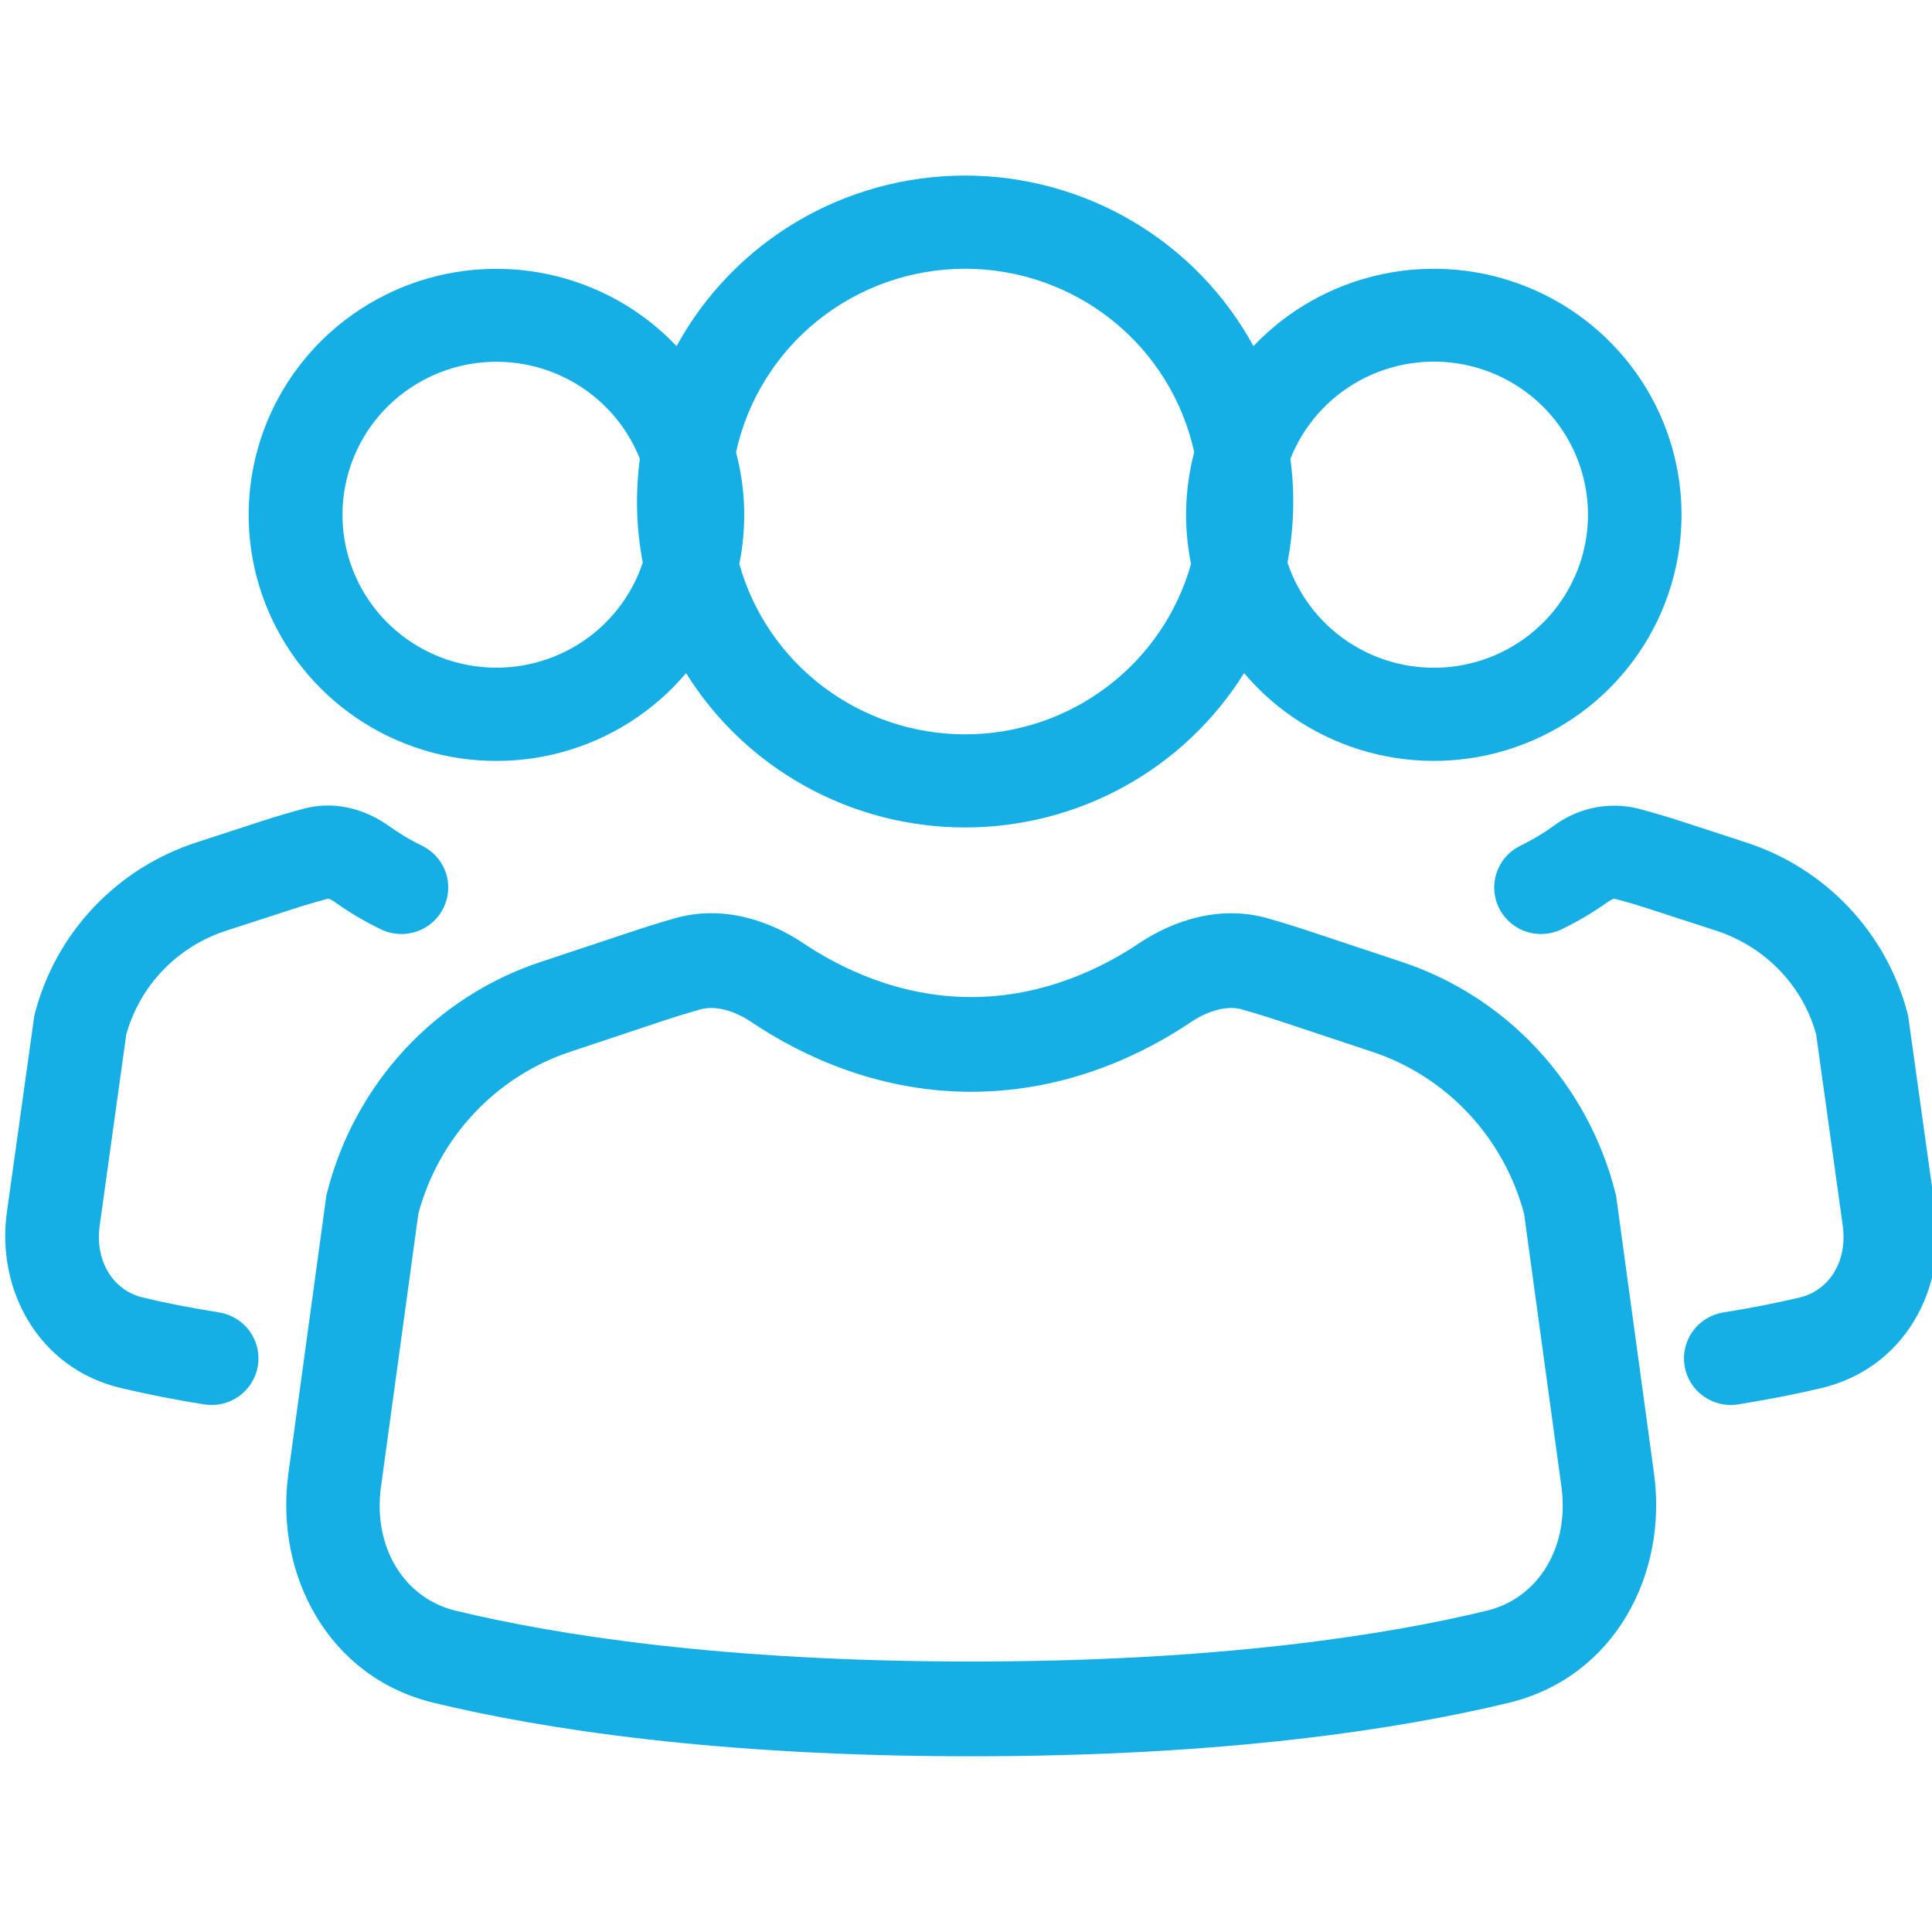 <?xml version="1.0" encoding="UTF-8"?> <svg xmlns="http://www.w3.org/2000/svg" width="55" height="55" viewBox="0 0 55 55" fill="none"><g clip-path="url(#clip0_1497_3528)"><path d="M19.261 9.853C20.063 8.385 21.249 7.158 22.694 6.303C24.14 5.449 25.79 4.998 27.472 4.998C29.154 4.998 30.805 5.449 32.25 6.303C33.696 7.158 34.882 8.385 35.683 9.853C36.664 8.819 37.938 8.106 39.336 7.808C40.734 7.509 42.19 7.64 43.511 8.183C44.833 8.725 45.957 9.654 46.735 10.846C47.513 12.037 47.908 13.436 47.867 14.856C47.826 16.275 47.352 17.649 46.507 18.795C45.662 19.941 44.487 20.805 43.136 21.272C41.786 21.739 40.324 21.787 38.946 21.41C37.567 21.033 36.336 20.249 35.416 19.162C34.579 20.506 33.41 21.615 32.019 22.384C30.629 23.153 29.064 23.556 27.472 23.556C25.882 23.556 24.317 23.153 22.927 22.384C21.538 21.616 20.369 20.507 19.531 19.164C18.611 20.251 17.38 21.035 16.002 21.412C14.623 21.788 13.162 21.74 11.811 21.273C10.461 20.806 9.286 19.942 8.441 18.796C7.596 17.65 7.122 16.276 7.081 14.857C7.041 13.437 7.435 12.039 8.213 10.847C8.991 9.656 10.115 8.727 11.436 8.184C12.758 7.641 14.214 7.511 15.612 7.809C17.01 8.107 18.281 8.82 19.261 9.853ZM20.953 12.875C21.229 13.913 21.26 15 21.047 16.053C21.437 17.448 22.278 18.678 23.439 19.554C24.6 20.43 26.018 20.905 27.476 20.905C28.935 20.905 30.353 20.43 31.514 19.554C32.675 18.678 33.515 17.448 33.906 16.053C33.692 14.999 33.723 13.912 33.997 12.872C33.673 11.393 32.85 10.068 31.663 9.118C30.477 8.169 28.999 7.651 27.475 7.651C25.951 7.651 24.473 8.169 23.287 9.118C22.1 10.068 21.277 11.396 20.953 12.875ZM18.215 13.063C17.838 12.109 17.135 11.317 16.228 10.828C15.322 10.338 14.27 10.182 13.259 10.386C12.248 10.591 11.342 11.143 10.7 11.945C10.059 12.748 9.723 13.75 9.751 14.774C9.78 15.799 10.171 16.78 10.857 17.546C11.543 18.312 12.479 18.814 13.499 18.962C14.521 19.11 15.562 18.896 16.439 18.357C17.317 17.818 17.975 16.989 18.298 16.015C18.112 15.042 18.084 14.045 18.215 13.063ZM36.652 16.013C36.974 16.987 37.633 17.817 38.511 18.357C39.389 18.897 40.431 19.112 41.453 18.964C42.475 18.816 43.411 18.314 44.098 17.548C44.784 16.781 45.176 15.799 45.205 14.773C45.233 13.748 44.897 12.745 44.255 11.942C43.612 11.139 42.706 10.586 41.694 10.382C40.681 10.178 39.629 10.335 38.722 10.825C37.815 11.315 37.111 12.108 36.735 13.063C36.866 14.044 36.838 15.04 36.652 16.013ZM8.662 23.018C9.588 22.774 10.463 23.076 11.066 23.511C11.307 23.683 11.637 23.895 12.04 24.089C12.349 24.247 12.583 24.519 12.693 24.847C12.802 25.174 12.779 25.531 12.628 25.842C12.477 26.153 12.21 26.392 11.883 26.511C11.556 26.629 11.197 26.615 10.88 26.474C10.396 26.243 9.935 25.97 9.5 25.658C9.457 25.627 9.409 25.603 9.359 25.586L9.34 25.583C8.98 25.679 8.623 25.785 8.27 25.901L6.439 26.495C5.757 26.716 5.14 27.101 4.643 27.616C4.147 28.131 3.787 28.761 3.595 29.448L2.84 34.878C2.69 35.947 3.259 36.747 4.067 36.938C4.663 37.083 5.386 37.224 6.237 37.362C6.41 37.39 6.576 37.451 6.725 37.543C6.874 37.634 7.004 37.754 7.106 37.895C7.209 38.037 7.282 38.197 7.323 38.366C7.363 38.535 7.369 38.711 7.341 38.883C7.313 39.055 7.251 39.22 7.159 39.368C7.067 39.516 6.946 39.645 6.804 39.747C6.662 39.849 6.501 39.922 6.33 39.962C6.16 40.002 5.983 40.008 5.81 39.98C5.018 39.855 4.231 39.701 3.451 39.517C1.062 38.952 -0.106 36.681 0.195 34.515L0.974 28.934L0.99 28.862C1.283 27.727 1.859 26.684 2.666 25.83C3.473 24.976 4.485 24.339 5.607 23.977L7.435 23.381C7.844 23.248 8.253 23.127 8.662 23.018ZM46.632 23.018C46.22 22.918 45.791 22.91 45.375 22.995C44.96 23.081 44.569 23.257 44.23 23.511C43.99 23.683 43.659 23.895 43.256 24.089C42.948 24.247 42.714 24.519 42.604 24.847C42.495 25.174 42.518 25.531 42.669 25.842C42.82 26.153 43.087 26.392 43.414 26.511C43.74 26.629 44.1 26.615 44.417 26.474C44.9 26.243 45.362 25.97 45.797 25.658C45.84 25.627 45.888 25.603 45.938 25.586L45.952 25.583H45.957C46.318 25.677 46.675 25.783 47.027 25.901L48.858 26.495C50.261 26.954 51.326 28.07 51.702 29.448L52.457 34.878C52.607 35.947 52.041 36.747 51.23 36.938C50.512 37.106 49.789 37.248 49.06 37.362C48.711 37.418 48.398 37.61 48.191 37.895C47.984 38.181 47.899 38.536 47.956 38.883C48.012 39.23 48.205 39.541 48.493 39.747C48.78 39.953 49.138 40.037 49.487 39.98C50.398 39.83 51.184 39.676 51.846 39.517C54.234 38.952 55.403 36.681 55.102 34.515L54.323 28.934L54.307 28.862C54.014 27.727 53.438 26.684 52.631 25.83C51.824 24.976 50.812 24.339 49.69 23.977L47.862 23.381C47.456 23.249 47.044 23.128 46.632 23.018Z" fill="#15AFE5"></path><path d="M32.42 26.857C33.376 26.215 34.711 25.751 36.088 26.142C36.504 26.261 36.918 26.39 37.332 26.528L39.887 27.378C41.369 27.865 42.706 28.724 43.772 29.874C44.839 31.025 45.601 32.43 45.987 33.958L46.006 34.031L47.087 41.95C47.479 44.809 45.969 47.748 42.948 48.476C39.884 49.215 34.924 49.998 27.648 49.998C20.376 49.998 15.413 49.215 12.349 48.476C9.328 47.748 7.818 44.809 8.209 41.95L9.291 34.031L9.31 33.958C9.696 32.43 10.458 31.025 11.524 29.874C12.591 28.724 13.928 27.865 15.41 27.378L17.968 26.528C18.38 26.39 18.793 26.261 19.209 26.142C20.586 25.748 21.921 26.215 22.877 26.857C23.898 27.542 25.576 28.384 27.648 28.384C29.721 28.384 31.402 27.542 32.42 26.857ZM35.363 28.737C34.985 28.629 34.458 28.726 33.893 29.104C32.622 29.959 30.43 31.081 27.648 31.081C24.867 31.081 22.675 29.959 21.404 29.104C20.842 28.726 20.312 28.629 19.933 28.737C19.552 28.845 19.173 28.962 18.799 29.087L16.241 29.94C15.198 30.284 14.255 30.886 13.499 31.691C12.743 32.496 12.196 33.479 11.91 34.552L10.847 42.319C10.607 44.064 11.521 45.502 12.967 45.852C15.81 46.54 20.565 47.3 27.648 47.3C34.732 47.3 39.487 46.54 42.33 45.852C43.776 45.502 44.687 44.064 44.45 42.319L43.387 34.552C43.1 33.479 42.554 32.496 41.798 31.691C41.042 30.886 40.099 30.284 39.056 29.94L36.498 29.09C36.123 28.964 35.745 28.847 35.363 28.74" fill="#15AFE5"></path></g><defs><clipPath id="clip0_1497_3528"><rect width="55" height="55" fill="white"></rect></clipPath></defs></svg> 